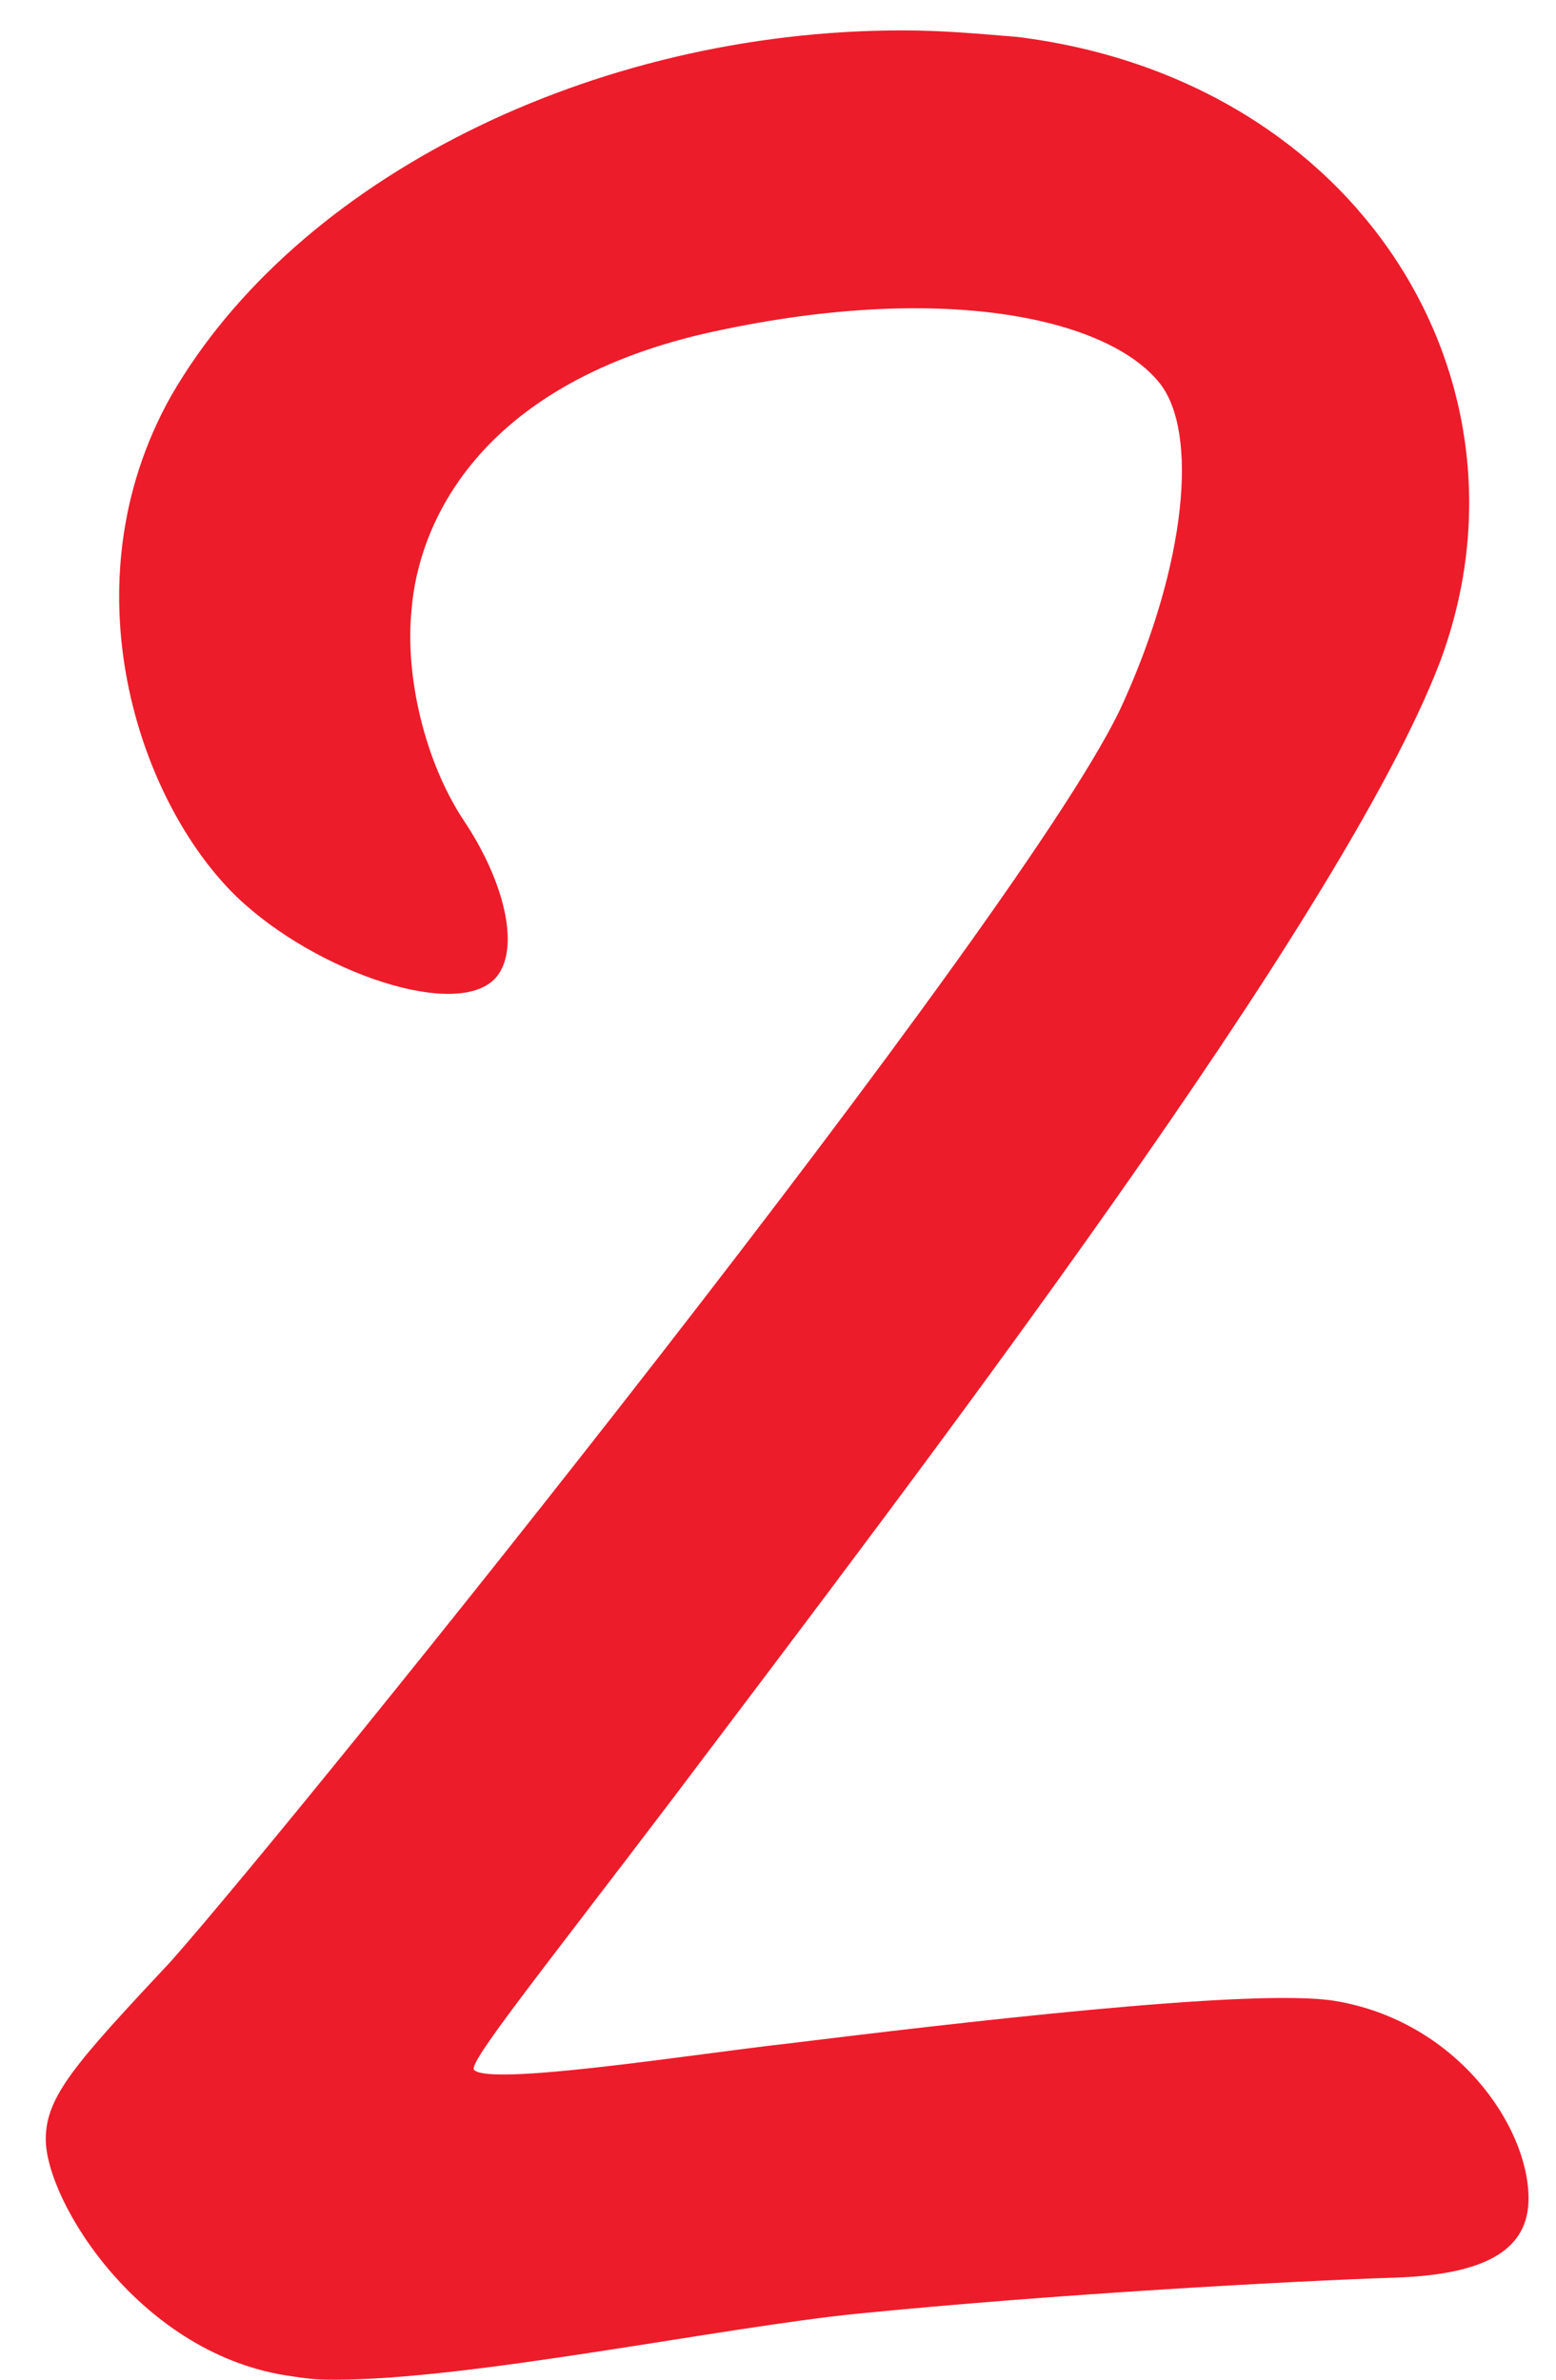 <svg xmlns="http://www.w3.org/2000/svg" width="17" height="26" fill="none" viewBox="0 0 17 26">
<path fill="#ed1c2a" d="M3.2 25.964C1.544 25.748.5 24.056.5 23.372c0-.468.324-.828 1.368-1.944C3.272 19.844 11.3 9.872 12.272 7.676c.684-1.512.828-2.952.396-3.492-.576-.72-2.412-1.116-4.968-.54-2.484.576-3.132 2.088-3.204 3.024-.072.72.144 1.656.576 2.304s.612 1.368.36 1.692c-.396.504-1.98-.036-2.844-.864-1.08-1.044-1.872-3.42-.72-5.472C3.236 1.952 6.476.332 9.86.332c.432 0 .828.036 1.26.072 3.744.468 5.76 3.78 4.608 6.84-1.08 2.808-5.616 8.748-8.388 12.42-1.476 1.944-2.232 2.88-2.16 2.952.18.18 2.448-.18 3.42-.288 1.764-.216 5.076-.612 5.976-.468 1.332.216 2.124 1.368 2.124 2.16 0 .54-.432.828-1.44.864-1.116.036-3.744.18-5.904.396-1.44.144-4.212.72-5.688.72-.144 0-.252 0-.468-.036"/>
</svg>
